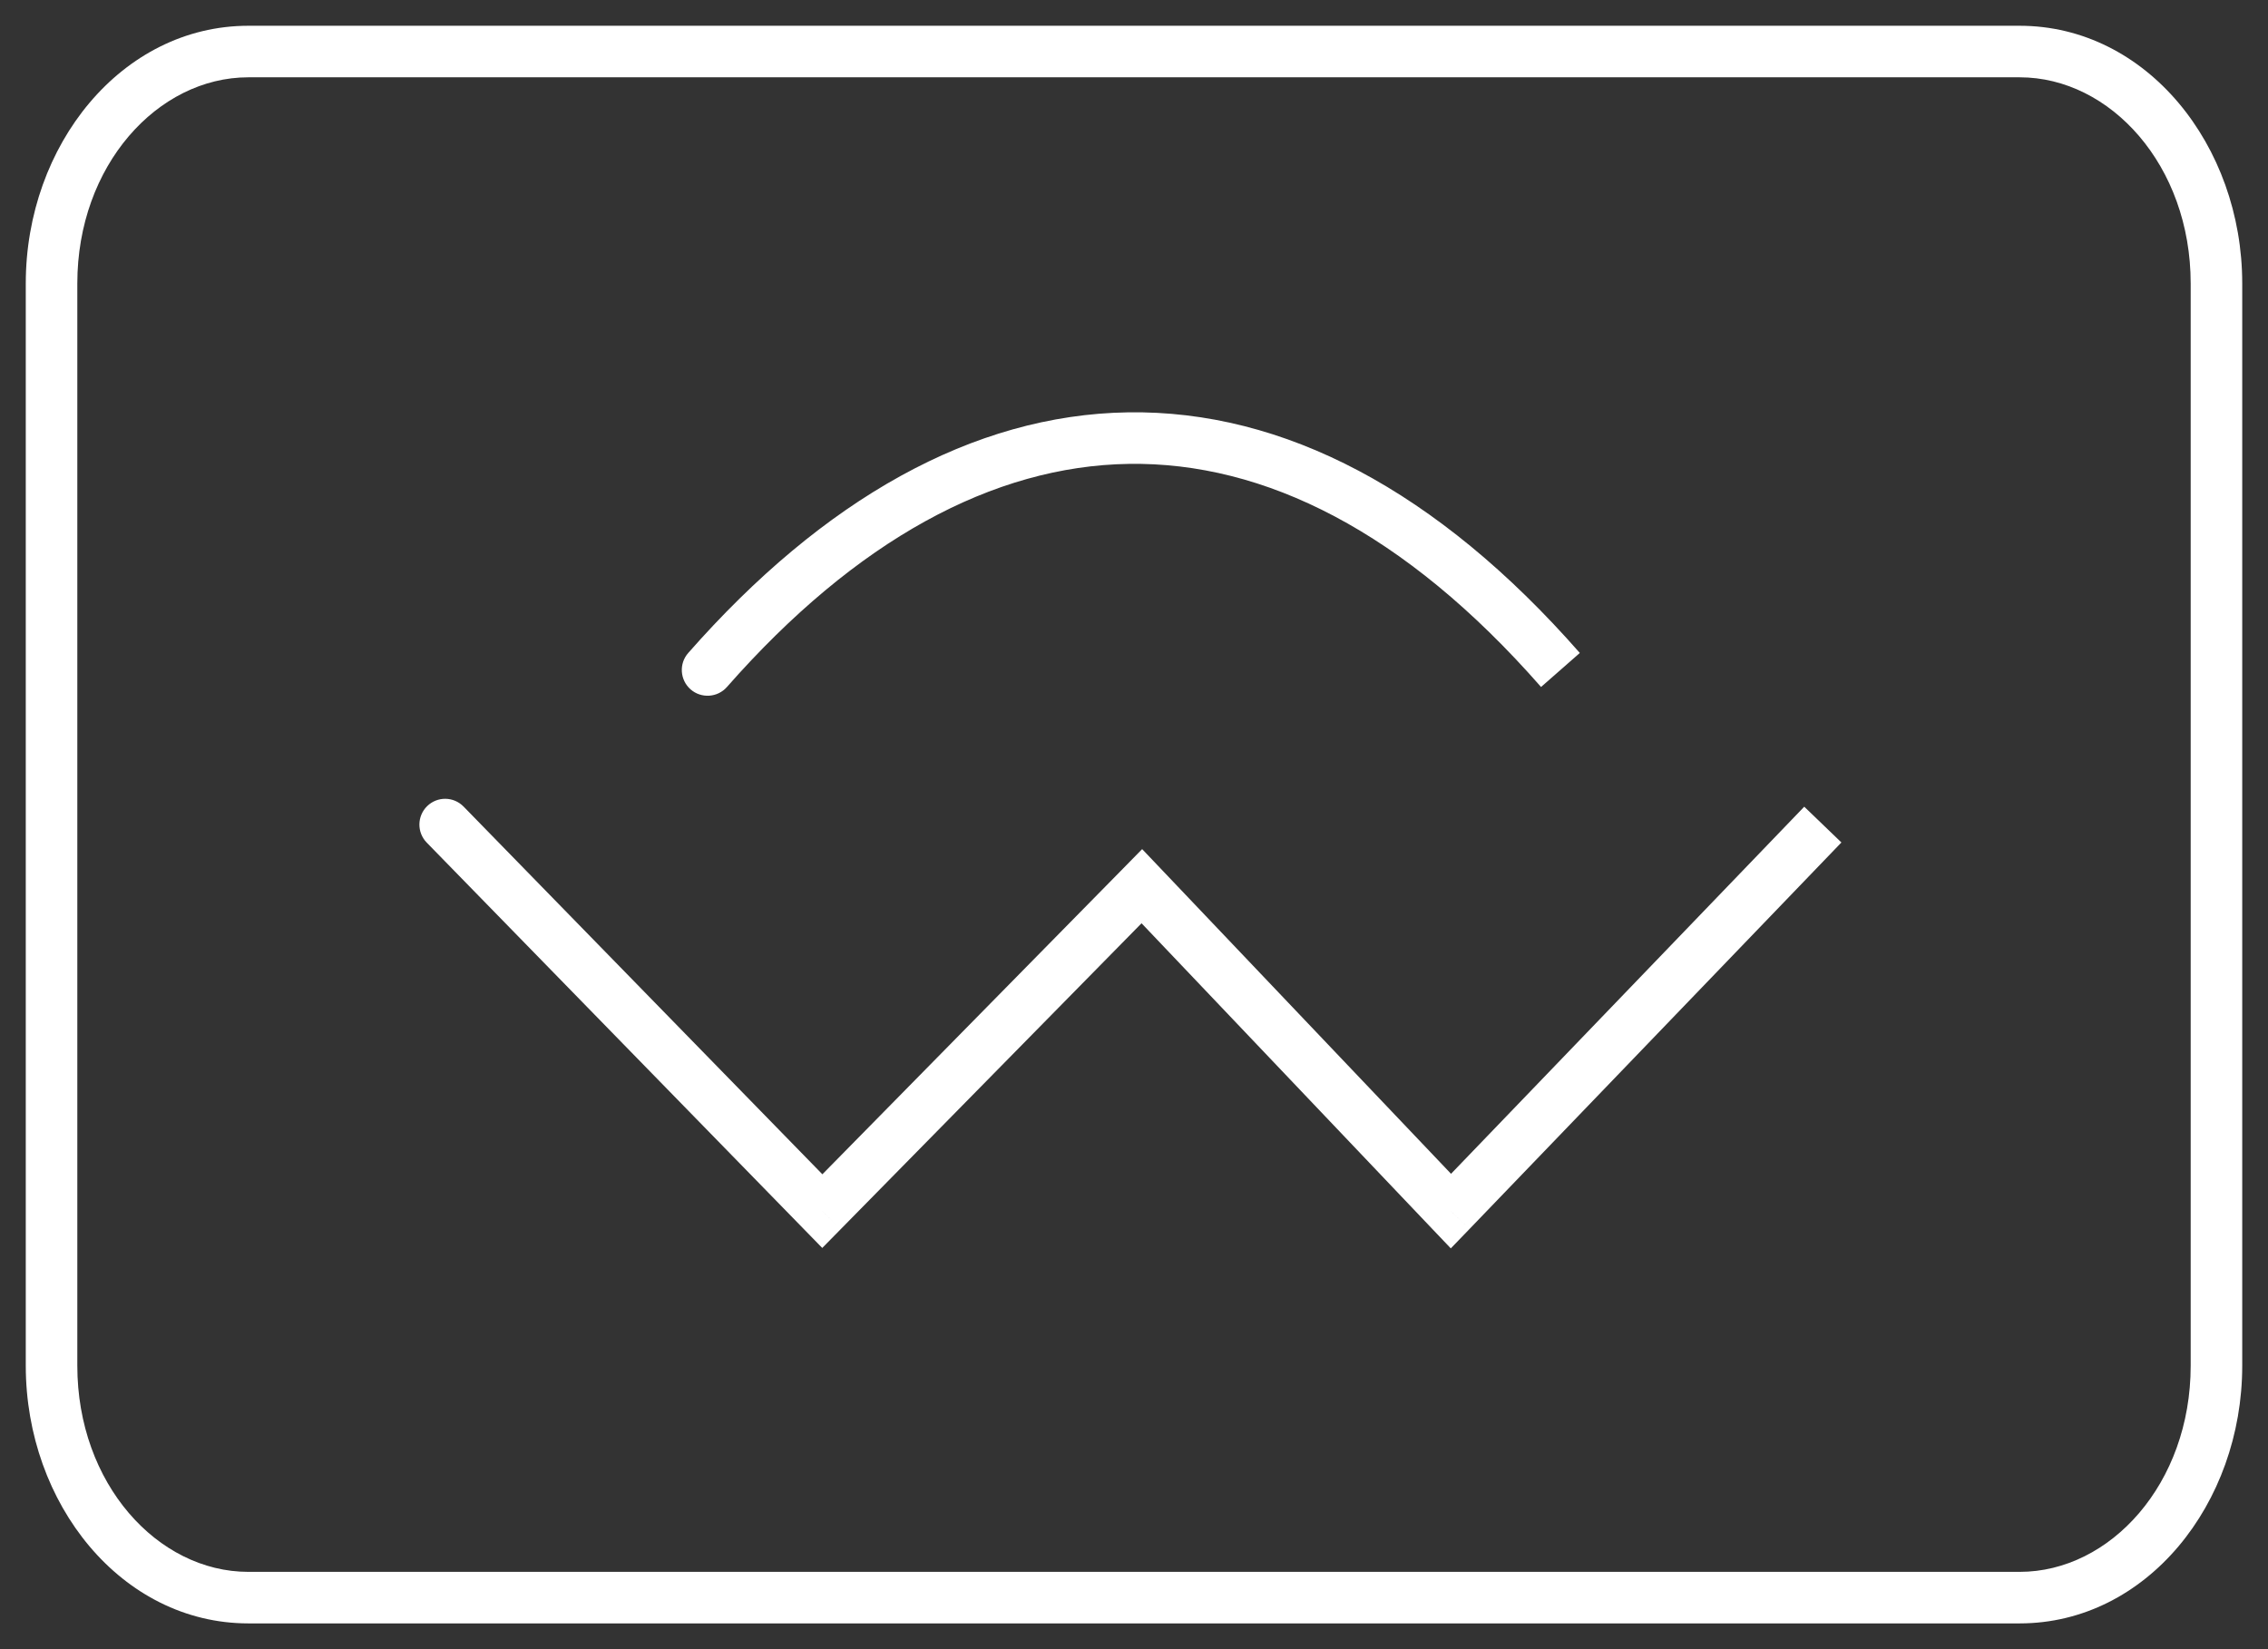 <svg width="44" height="32" viewBox="0 0 44 32" fill="none" xmlns="http://www.w3.org/2000/svg">
<rect x="0" y="0" width="44" height="32" fill="#333333" stroke="none"/>
<path d="M13.352 12.67C13.169 12.877 13.19 13.193 13.397 13.376C13.605 13.558 13.921 13.537 14.103 13.33L13.352 12.67ZM8.994 15.651C8.801 15.453 8.485 15.449 8.287 15.642C8.09 15.835 8.086 16.151 8.278 16.349L8.994 15.651ZM15.953 23.5L15.595 23.849L15.952 24.215L16.31 23.851L15.953 23.5ZM22.152 17.196L22.515 16.851L22.158 16.476L21.796 16.845L22.152 17.196ZM28.148 23.5L27.786 23.845L28.146 24.223L28.509 23.847L28.148 23.5ZM14.103 13.33C16.608 10.481 19.269 9.041 21.9 9.001C24.526 8.961 27.253 10.313 29.897 13.33L30.649 12.67C27.884 9.516 24.898 7.955 21.884 8.001C18.875 8.047 15.968 9.693 13.352 12.67L14.103 13.33ZM8.278 16.349L15.595 23.849L16.311 23.151L8.994 15.651L8.278 16.349ZM16.31 23.851L22.509 17.546L21.796 16.845L15.597 23.149L16.31 23.851ZM21.79 17.54L27.786 23.845L28.511 23.155L22.515 16.851L21.79 17.54ZM28.509 23.847L35.724 16.347L35.003 15.653L27.788 23.153L28.509 23.847ZM4.818 1.5H39.182V0.5H4.818V1.5ZM42.5 5.5V26.5H43.5V5.5H42.5ZM39.182 30.5H4.818V31.5H39.182V30.5ZM1.5 26.5V5.5H0.5V26.5H1.5ZM4.818 30.5C3.059 30.5 1.5 28.789 1.5 26.5H0.5C0.5 29.181 2.359 31.5 4.818 31.5V30.5ZM42.5 26.5C42.5 28.789 40.941 30.5 39.182 30.5V31.5C41.641 31.5 43.5 29.181 43.5 26.5H42.5ZM39.182 1.5C40.941 1.5 42.5 3.211 42.5 5.5H43.5C43.5 2.819 41.641 0.5 39.182 0.5V1.5ZM4.818 0.5C2.359 0.5 0.5 2.819 0.5 5.5H1.5C1.5 3.211 3.059 1.5 4.818 1.5V0.5Z" fill="white"/>
</svg>
